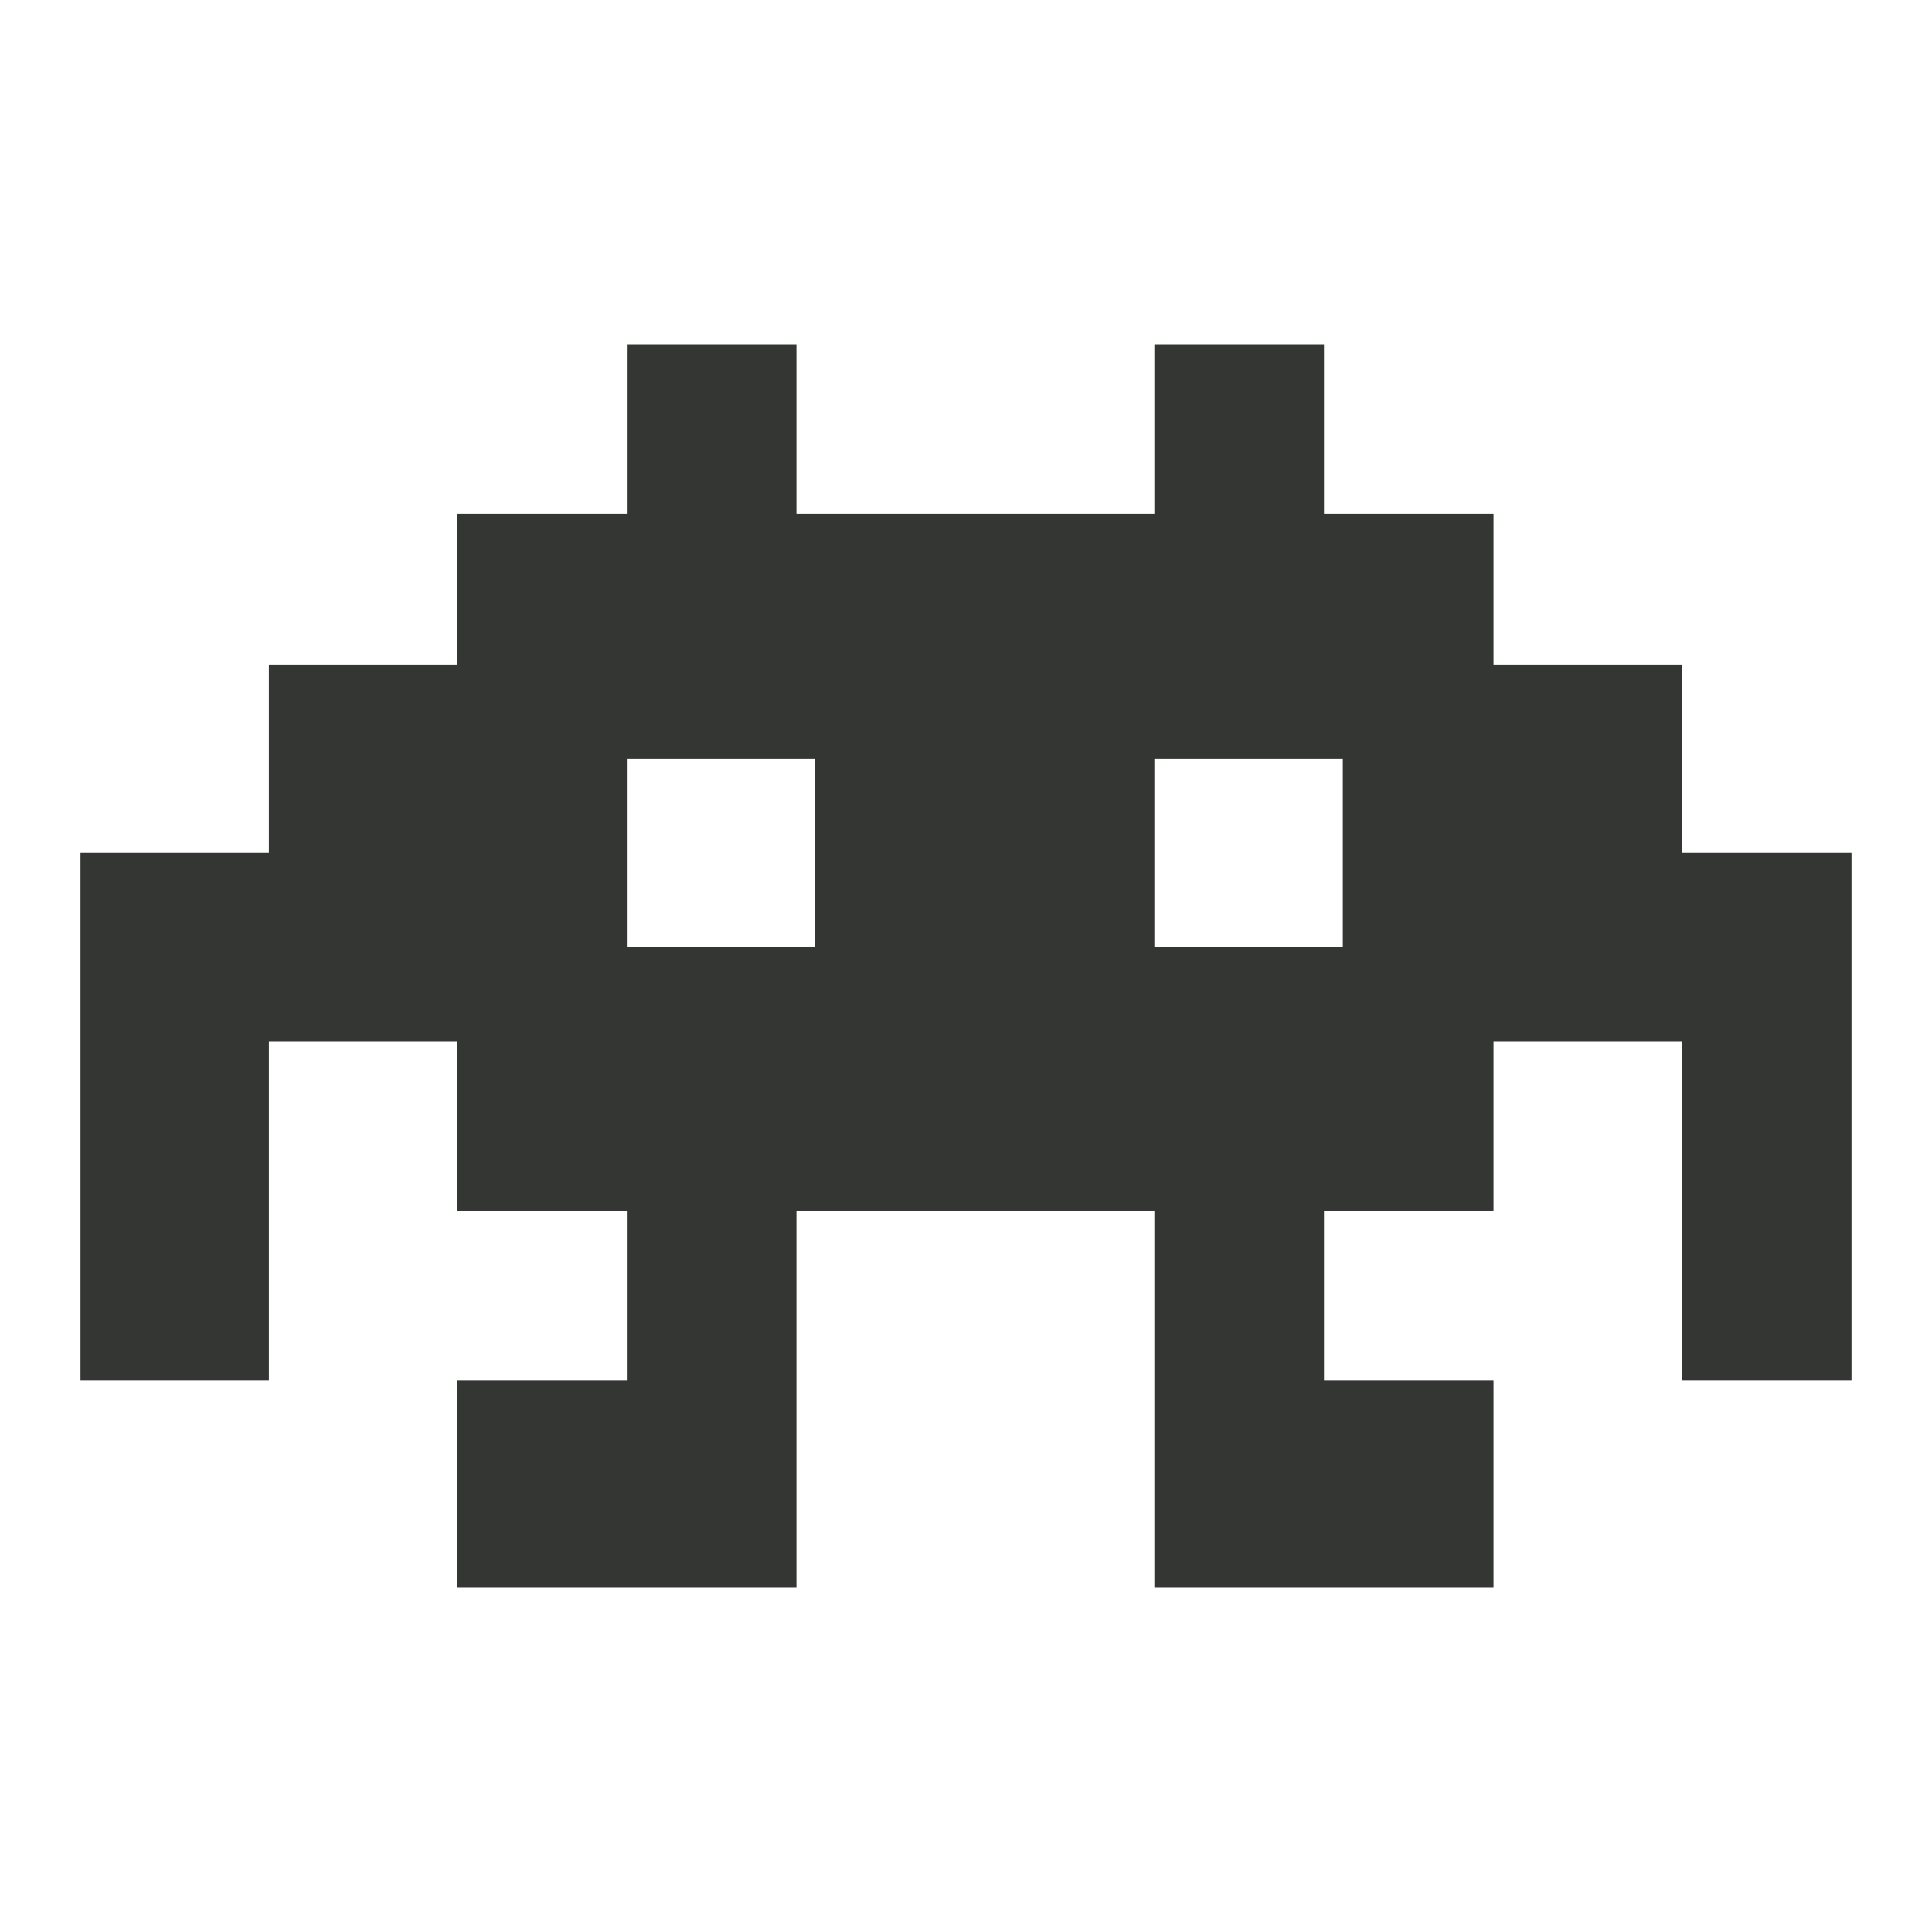 <svg width="24" height="24" viewBox="0 0 24 24" fill="none" xmlns="http://www.w3.org/2000/svg">
<path d="M20.894 8.255H18.553V6.383H16.447V4.277H14.34V6.383H9.894V4.277H7.787V6.383H5.681V8.255H3.34V10.596H1V14.809V17.149H3.34V14.809V12.936H5.681V15.043H7.787V17.149H5.681V19.723H7.694H9.894V17.217V15.043H14.34V17.217V19.723H16.54H18.553V17.149H16.447V15.043H18.553V12.936H20.894V17.149H23V10.596H20.894V8.255ZM10.128 11.766H7.787V9.426H10.128V11.766ZM16.681 11.766H14.34V9.426H16.681V11.766Z" fill="#343634"></path>
</svg>
